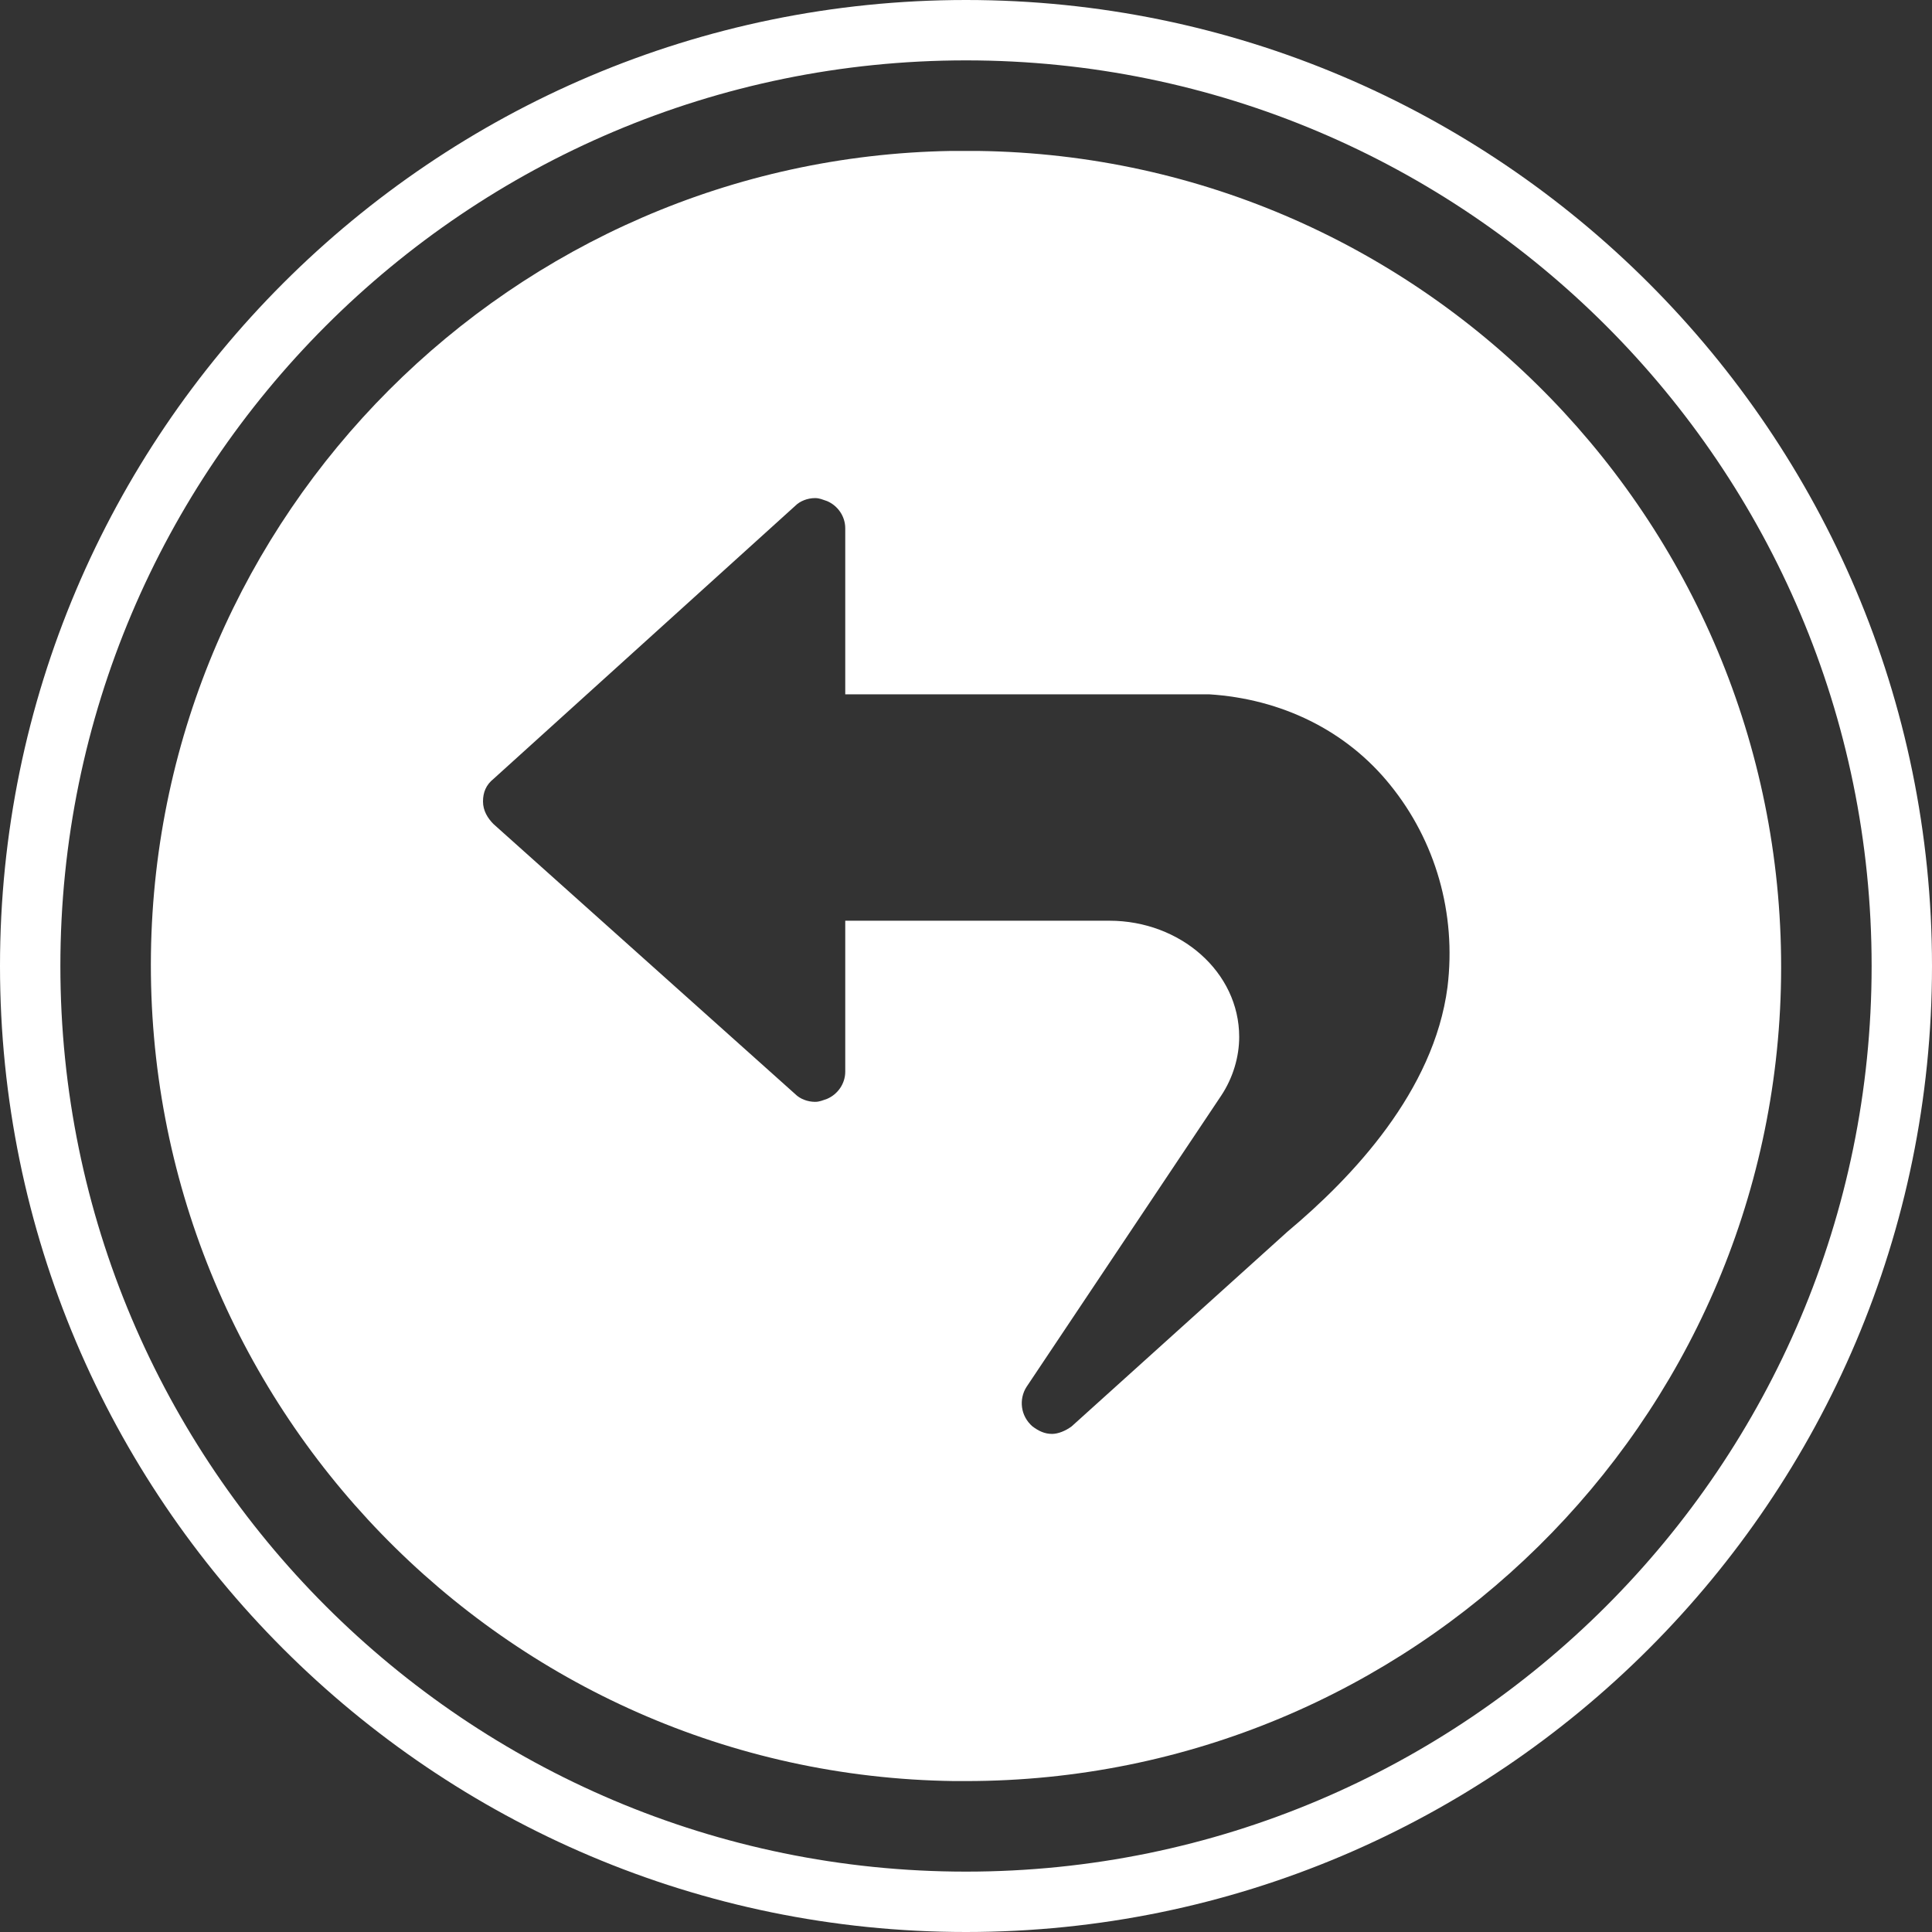 <?xml version="1.0" encoding="UTF-8" standalone="no"?><svg xmlns="http://www.w3.org/2000/svg" xmlns:xlink="http://www.w3.org/1999/xlink" fill="#ffffff" height="128" preserveAspectRatio="xMidYMid meet" version="1" viewBox="0.0 0.0 128.0 128.0" width="128" zoomAndPan="magnify"><rect x="0.0" y="0.0" width="128.0" height="128.0" fill="#333333" stroke="none"/><g id="change1_1"><path d="M64,0C28.7,0,0,28.7,0,64s28.7,64,64,64s64-28.7,64-64S99.3,0,64,0z M64,124C30.9,124,4,97.1,4,64S30.9,4,64,4 s60,26.9,60,60S97.1,124,64,124z" fill="inherit"/></g><g id="change1_2"><path d="M64.8,10c-0.1,0-0.4,0-0.8,0v0c0,0,0,0,0,0c0,0,0,0-0.1,0c-0.4,0-0.9,0-0.9,0c-29,0.5-52.6,24-53,53.2 C9.6,93,33.4,117.6,63.2,118c0.3,0,0.5,0,0.8,0c29.5,0,53.6-23.7,54-53.2C118.4,35,94.6,10.4,64.8,10z M95.9,65.4 c-0.9,6.9-6.3,12.6-10.6,16.2L71,94.5c-0.4,0.3-0.9,0.5-1.3,0.5c-0.5,0-0.9-0.2-1.3-0.5c-0.8-0.7-0.9-1.8-0.4-2.6l12.9-19.3 c0.8-1.2,1.2-2.6,1.2-3.9c0-4.3-3.9-7.7-8.6-7.7L56,61v10c0,0.8-0.5,1.5-1.2,1.8C54.5,72.9,54.3,73,54,73c-0.5,0-1-0.2-1.3-0.5 l-20-17.9c-0.4-0.4-0.7-0.9-0.7-1.5c0-0.6,0.2-1.1,0.7-1.5l20-18.1C53,33.2,53.5,33,54,33c0.3,0,0.5,0.1,0.8,0.2 c0.7,0.3,1.2,1,1.2,1.8v11h24c0,0,0.1,0,0.1,0c4.8,0.3,9.1,2.4,12,6C95.1,55.7,96.5,60.5,95.9,65.4z" fill="inherit"/></g></svg>